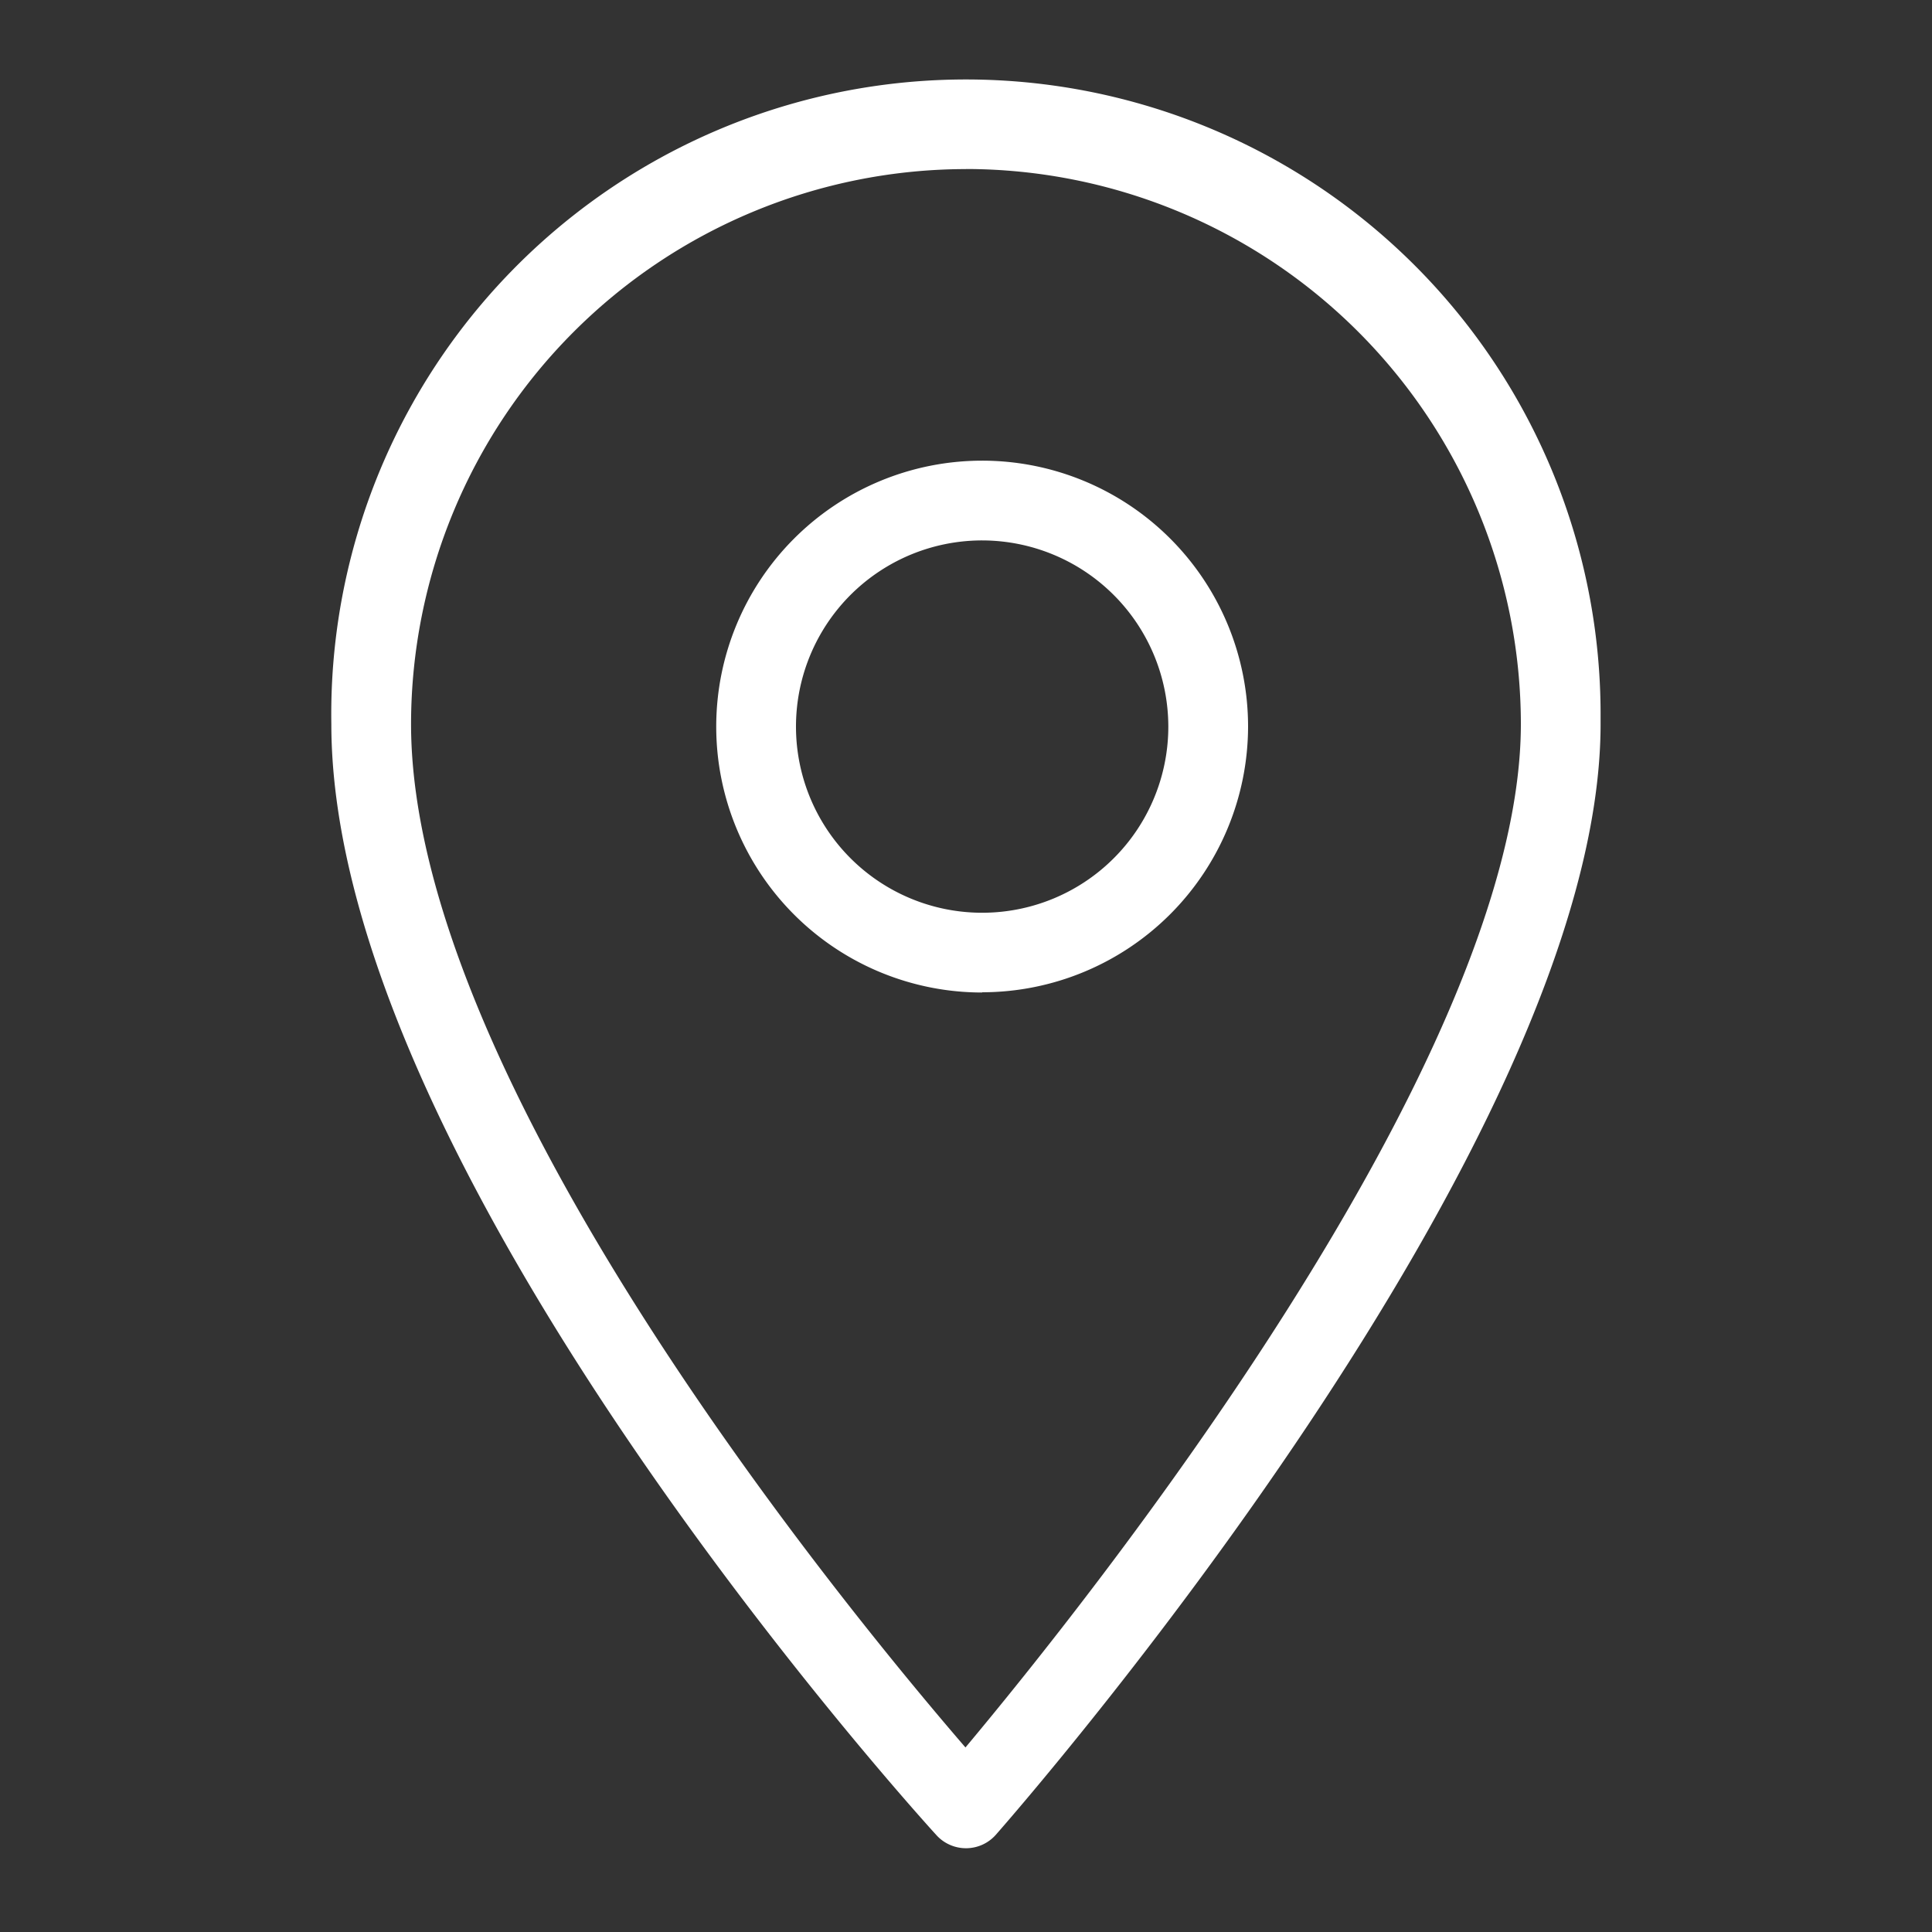<svg xmlns="http://www.w3.org/2000/svg" viewBox="0 0 500 500"><rect x="0" y="0" width="500" height="500" fill="#333333" stroke="none"/><defs><style>.cls-1{fill:#fff;}</style></defs><g id="Locatie"><path id="Path_1" data-name="Path 1" class="cls-1" d="M250,478.32a10.32,10.32,0,0,1-7.63-3.36c-6.4-7-156.62-173.32-156.62-287.6a164.25,164.25,0,1,1,328.48-2.86c0,.95,0,1.9,0,2.86,0,108.27-150.11,280.2-156.49,287.46a10.31,10.31,0,0,1-7.66,3.5Zm0-434.56a143.76,143.76,0,0,0-143.62,143.6c0,92.26,112.58,229.07,143.48,264.88,30.73-36.71,143.74-177.6,143.74-264.88A143.77,143.77,0,0,0,250,43.74Zm4.19,213.1A68.82,68.82,0,1,1,323,188h0a68.89,68.89,0,0,1-68.8,68.8Zm0-117a48.18,48.18,0,1,0,48.17,48.17v0a48.23,48.23,0,0,0-48.17-48.17Z"/></g></svg>